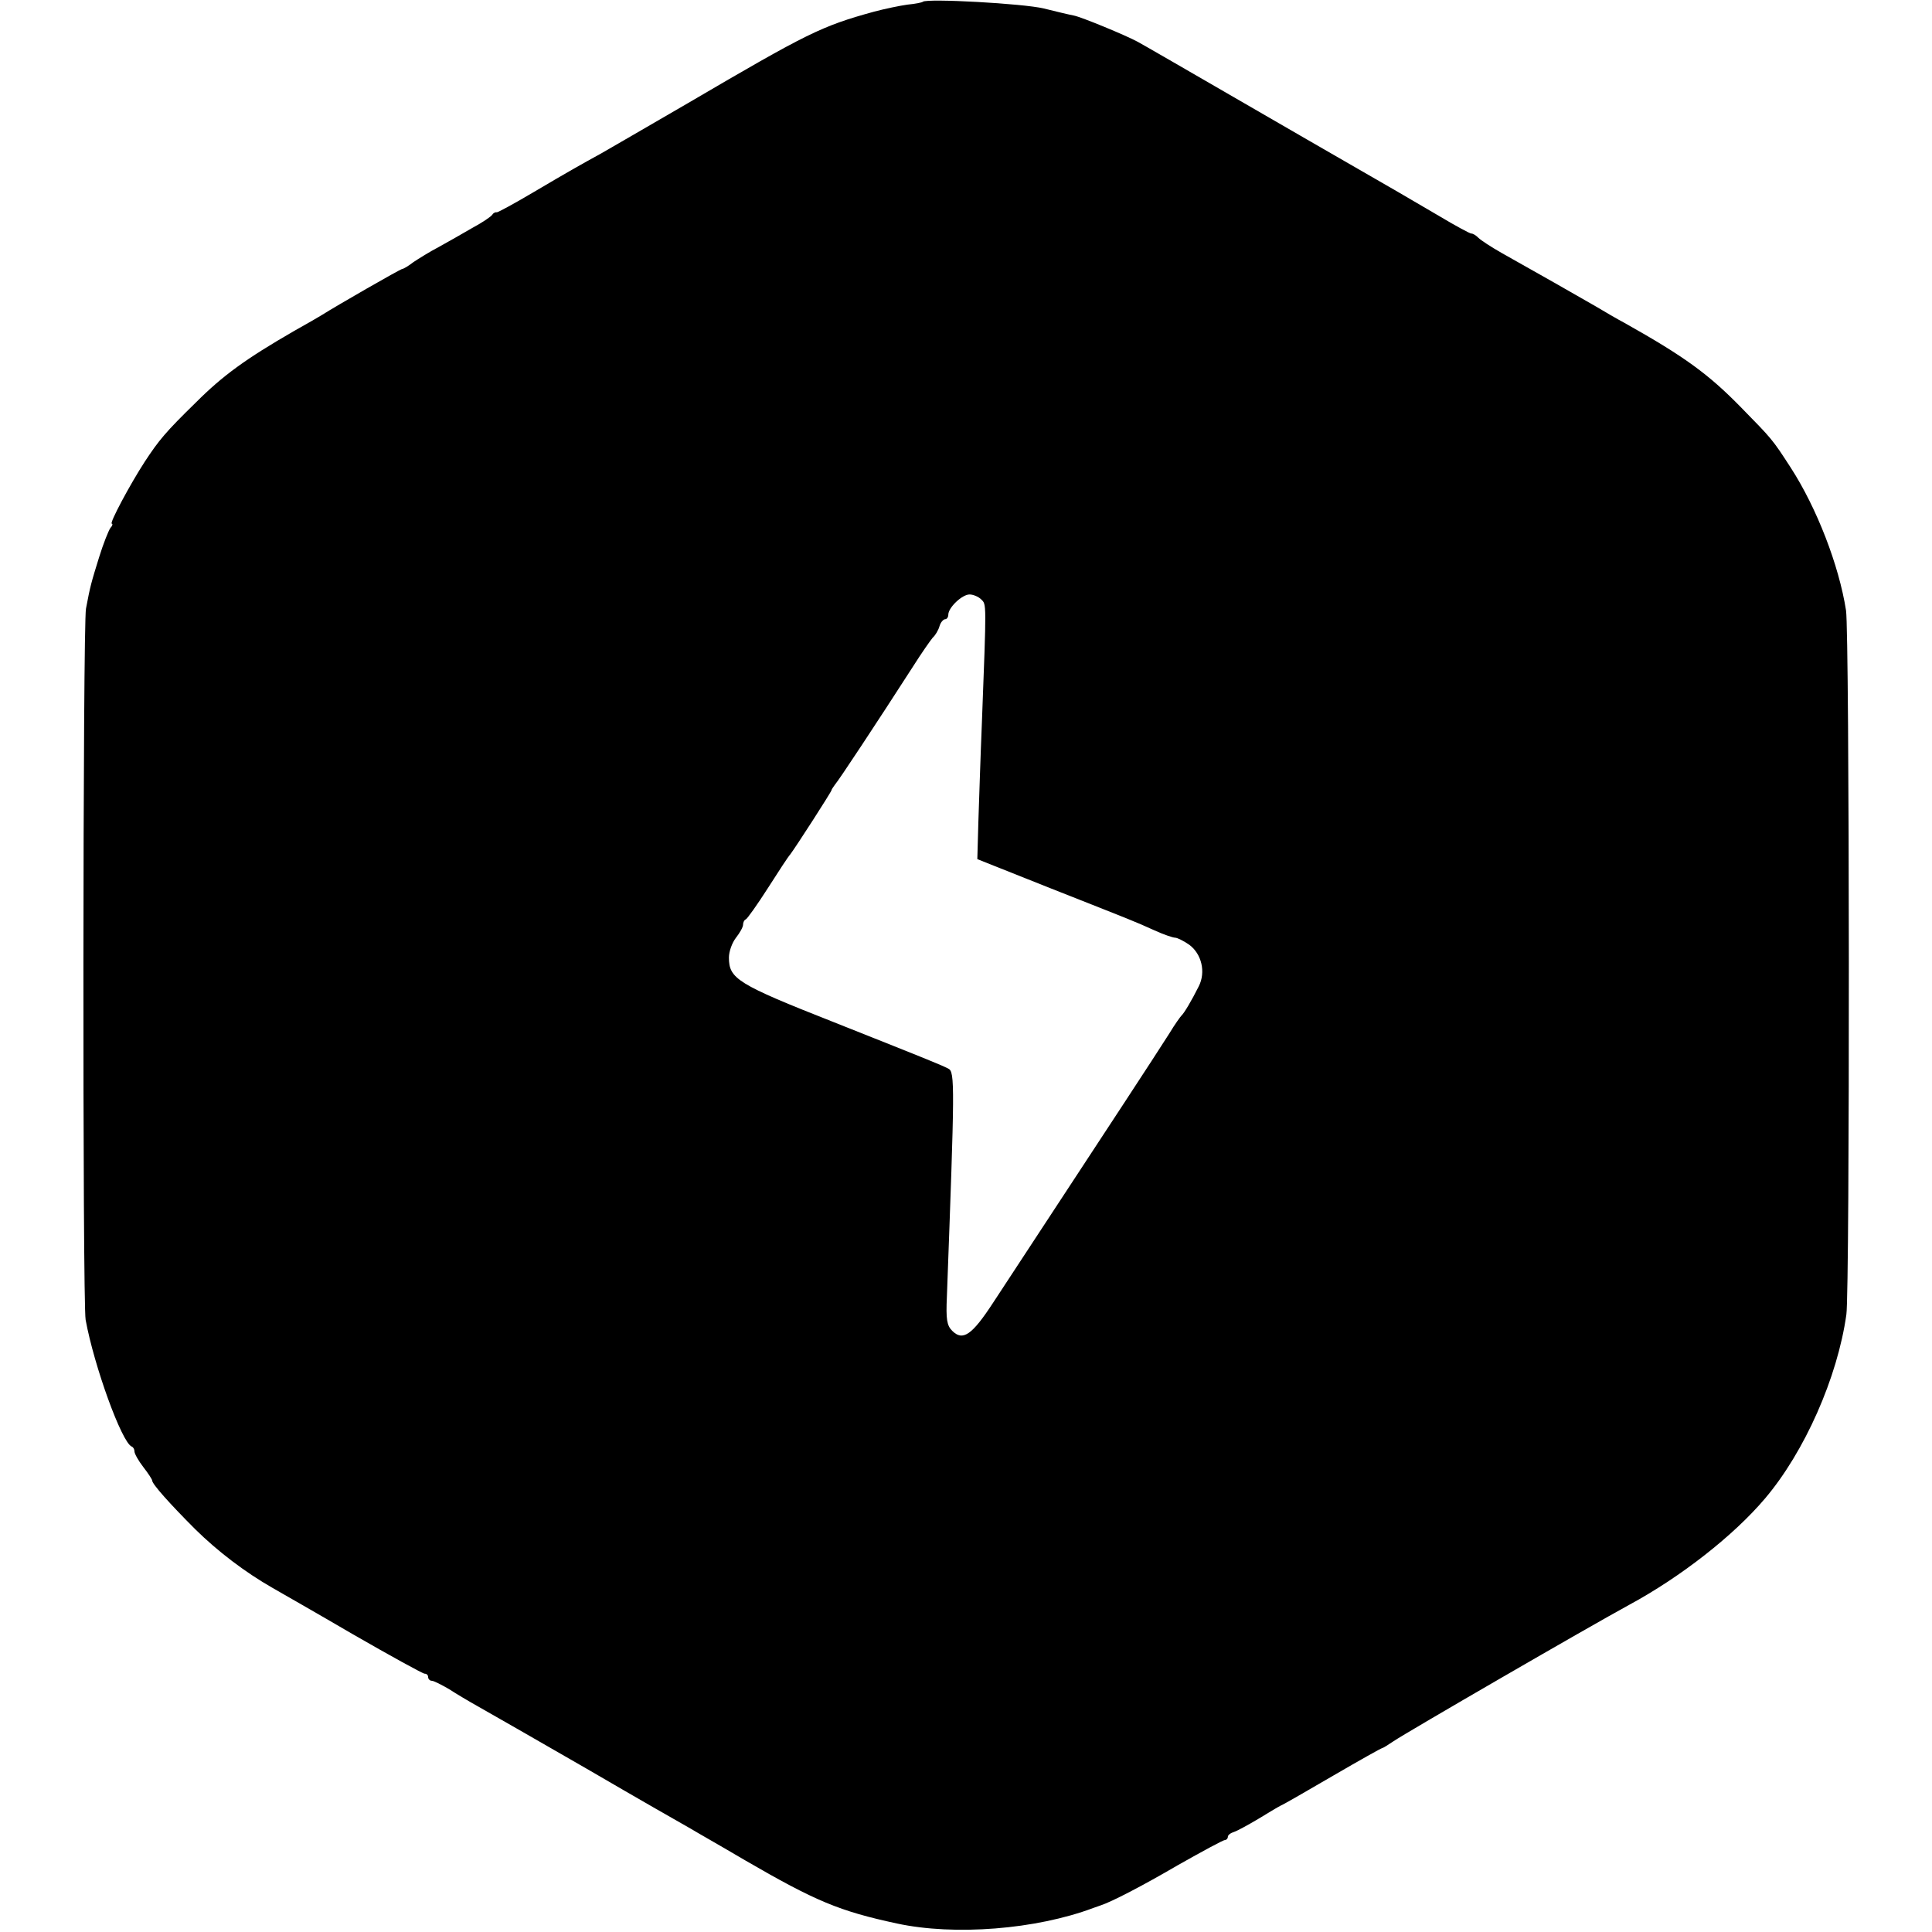 <?xml version="1.0" standalone="no"?>
<!DOCTYPE svg PUBLIC "-//W3C//DTD SVG 20010904//EN"
 "http://www.w3.org/TR/2001/REC-SVG-20010904/DTD/svg10.dtd">
<svg version="1.0" xmlns="http://www.w3.org/2000/svg"
 width="546pt" height="546pt" viewBox="0 0 546 546"
 preserveAspectRatio="xMidYMid meet">
<g transform="translate(0,546) scale(0.1,-0.1)"
fill="#000000" stroke="none">
<path d="M2608 5455 c-2 -2 -21 -6 -43 -8 -22 -3 -65 -12 -95 -20 -149 -41
-187 -60 -525 -258 -115 -67 -226 -131 -245 -142 -60 -33 -92 -51 -192 -110
-54 -32 -100 -57 -104 -57 -4 1 -10 -2 -13 -7 -3 -5 -28 -22 -56 -37 -27 -16
-70 -40 -95 -54 -25 -13 -57 -33 -72 -43 -14 -11 -28 -19 -31 -19 -5 0 -186
-104 -227 -130 -8 -5 -44 -26 -80 -46 -135 -78 -200 -125 -276 -201 -86 -84
-105 -107 -145 -168 -41 -63 -101 -175 -93 -175 3 0 2 -6 -4 -12 -5 -7 -20
-44 -32 -83 -22 -71 -25 -81 -37 -145 -9 -44 -10 -1962 -1 -2010 24 -131 102
-346 130 -358 5 -2 8 -8 8 -14 0 -6 11 -26 25 -44 14 -18 25 -35 25 -38 0 -10
50 -66 122 -138 63 -62 140 -121 219 -166 19 -11 121 -69 227 -131 106 -61
197 -111 202 -111 6 0 10 -4 10 -10 0 -5 5 -10 10 -10 6 0 27 -11 48 -23 20
-13 57 -35 82 -49 25 -14 163 -93 307 -176 144 -84 277 -160 295 -170 18 -11
87 -50 153 -89 200 -116 267 -144 430 -179 162 -35 393 -17 555 44 8 3 17 6
20 7 31 10 118 55 219 114 69 39 128 71 133 71 4 0 8 4 8 9 0 5 8 11 18 14 9
3 40 20 67 36 28 17 56 34 64 38 8 3 75 42 149 85 74 43 136 78 139 78 2 0 16
9 31 19 35 24 553 324 667 386 146 79 295 196 383 300 112 132 205 342 230
520 10 69 9 1928 -1 1990 -20 128 -83 290 -156 403 -53 82 -53 81 -141 171
-92 94 -159 143 -330 239 -19 10 -55 31 -80 46 -50 29 -182 104 -266 151 -30
17 -59 36 -66 43 -7 7 -15 12 -20 12 -4 0 -45 22 -90 49 -46 27 -99 58 -118
69 -19 11 -134 77 -255 147 -394 228 -460 266 -480 277 -33 18 -159 70 -180
74 -11 2 -49 11 -85 20 -57 14 -331 29 -342 19z m165 -1689 c15 -15 15 -4 2
-346 -4 -96 -8 -223 -10 -281 l-3 -107 206 -82 c243 -96 234 -92 294 -119 26
-12 53 -21 59 -21 6 0 24 -9 40 -20 35 -26 47 -77 27 -117 -21 -42 -42 -77
-49 -83 -3 -3 -19 -25 -34 -50 -16 -25 -74 -115 -130 -200 -187 -285 -311
-474 -368 -561 -60 -92 -86 -110 -116 -80 -15 15 -18 32 -15 97 22 596 23 635
4 644 -22 11 -41 19 -323 131 -274 108 -297 123 -297 183 0 17 9 42 20 56 11
14 20 30 20 37 0 6 3 13 8 15 4 2 32 41 62 88 30 47 58 90 63 95 16 21 117
178 117 182 0 2 5 9 10 16 10 11 117 173 220 333 24 38 50 75 56 82 7 6 16 21
19 32 3 11 11 20 16 20 5 0 9 6 9 13 0 20 39 57 60 57 10 0 25 -6 33 -14z"/>
</g>
</svg>
